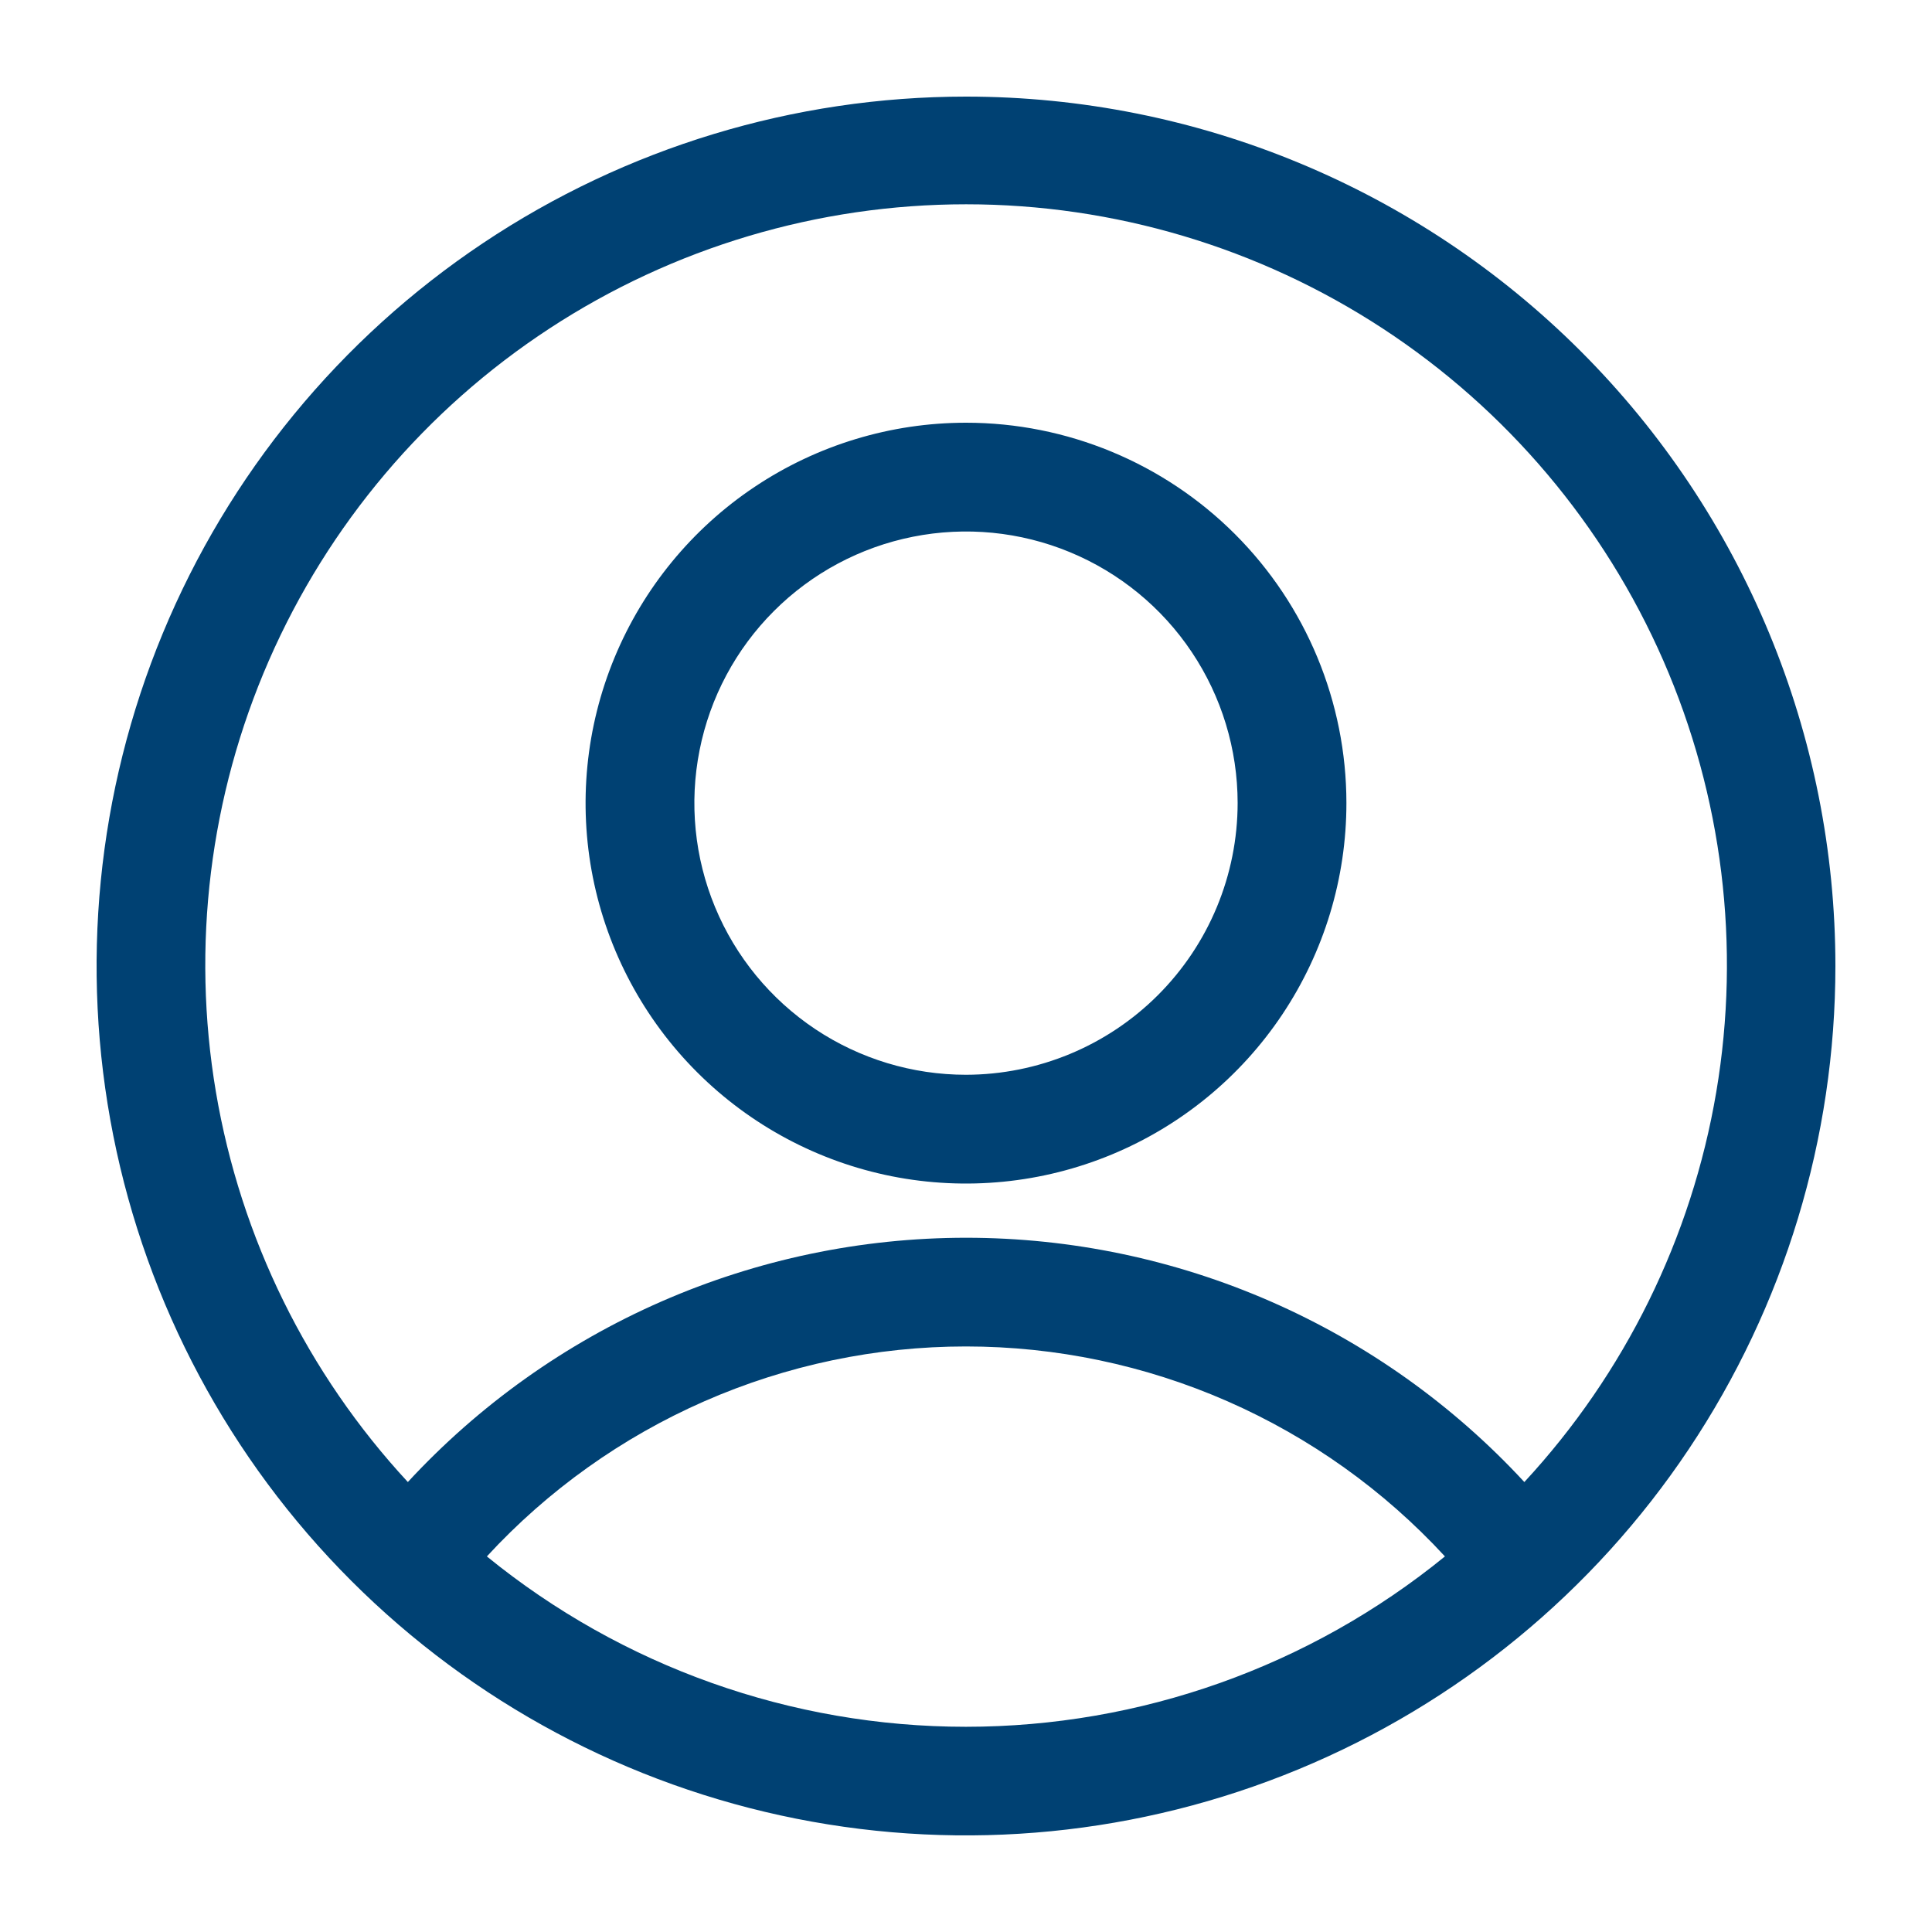 <svg width="50" height="50" viewBox="0 0 50 50" fill="none" xmlns="http://www.w3.org/2000/svg">
<path d="M25 2.5C20.55 2.5 16.2 3.82 12.5 6.292C8.8 8.764 5.916 12.278 4.213 16.39C2.51 20.501 2.064 25.025 2.932 29.39C3.801 33.754 5.943 37.763 9.09 40.91C12.237 44.057 16.246 46.2 20.61 47.068C24.975 47.936 29.499 47.49 33.61 45.787C37.722 44.084 41.236 41.2 43.708 37.5C46.18 33.8 47.5 29.45 47.5 25C47.5 19.033 45.13 13.31 40.91 9.09C36.69 4.871 30.967 2.5 25 2.5ZM12.6 40.28C14.179 38.567 16.096 37.2 18.23 36.264C20.363 35.329 22.668 34.846 24.997 34.846C27.327 34.846 29.632 35.329 31.765 36.264C33.899 37.2 35.816 38.567 37.395 40.28C33.893 43.132 29.514 44.689 24.997 44.689C20.481 44.689 16.102 43.132 12.6 40.28ZM39.45 38.355C37.608 36.362 35.374 34.771 32.888 33.683C30.401 32.595 27.716 32.033 25.003 32.033C22.288 32.033 19.604 32.595 17.117 33.683C14.631 34.771 12.397 36.362 10.555 38.355C7.953 35.545 6.227 32.037 5.588 28.261C4.95 24.484 5.426 20.604 6.959 17.094C8.493 13.585 11.016 10.598 14.221 8.501C17.426 6.404 21.173 5.287 25.003 5.287C28.832 5.287 32.579 6.404 35.784 8.501C38.989 10.598 41.512 13.585 43.046 17.094C44.579 20.604 45.056 24.484 44.417 28.261C43.778 32.037 42.052 35.545 39.45 38.355Z" fill="#004173"/>
<path d="M25 10.94C23.052 10.94 21.149 11.518 19.53 12.6C17.911 13.682 16.649 15.22 15.904 17.019C15.159 18.818 14.964 20.798 15.344 22.708C15.725 24.617 16.663 26.372 18.04 27.748C19.418 29.125 21.172 30.062 23.082 30.442C24.992 30.821 26.972 30.625 28.771 29.879C30.57 29.133 32.107 27.871 33.188 26.251C34.269 24.631 34.846 22.727 34.845 20.78C34.844 18.17 33.806 15.667 31.96 13.822C30.113 11.977 27.61 10.94 25 10.94ZM25 27.815C23.61 27.815 22.251 27.403 21.095 26.631C19.939 25.858 19.038 24.761 18.506 23.477C17.973 22.192 17.834 20.779 18.105 19.415C18.375 18.052 19.044 16.799 20.027 15.816C21.01 14.832 22.262 14.163 23.625 13.891C24.989 13.619 26.402 13.757 27.687 14.289C28.971 14.82 30.07 15.72 30.843 16.876C31.616 18.031 32.029 19.39 32.03 20.78C32.029 22.645 31.288 24.432 29.97 25.751C28.652 27.07 26.864 27.812 25 27.815Z" fill="#004173"/>
</svg>
